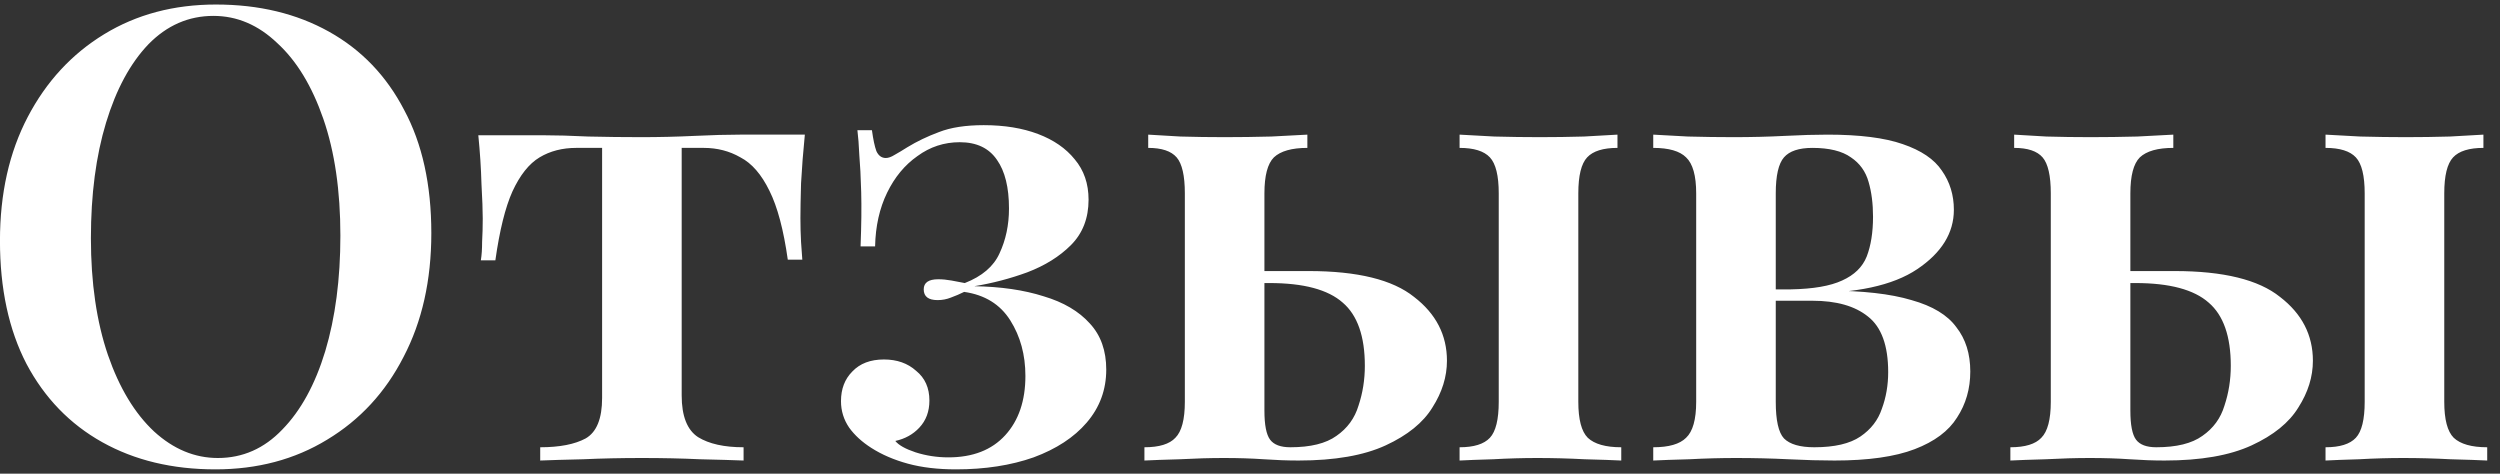 <?xml version="1.0" encoding="UTF-8"?> <svg xmlns="http://www.w3.org/2000/svg" width="190" height="36" viewBox="0 0 190 36" fill="none"><rect x="0" y="0" width="190" height="36" fill="#333333" stroke="none"/> <path d="M16.413 0.344C19.677 0.344 22.541 1.032 25.005 2.408C27.469 3.784 29.373 5.768 30.717 8.36C32.093 10.92 32.781 14.04 32.781 17.72C32.781 21.304 32.077 24.44 30.669 27.128C29.293 29.816 27.357 31.912 24.861 33.416C22.397 34.92 19.565 35.672 16.365 35.672C13.101 35.672 10.237 34.984 7.773 33.608C5.309 32.232 3.389 30.248 2.013 27.656C0.669 25.064 -0.003 21.944 -0.003 18.296C-0.003 14.712 0.701 11.576 2.109 8.888C3.517 6.2 5.453 4.104 7.917 2.6C10.381 1.096 13.213 0.344 16.413 0.344ZM16.221 1.208C14.333 1.208 12.685 1.928 11.277 3.368C9.901 4.808 8.829 6.792 8.061 9.32C7.293 11.848 6.909 14.776 6.909 18.104C6.909 21.496 7.341 24.456 8.205 26.984C9.069 29.48 10.237 31.416 11.709 32.792C13.181 34.136 14.797 34.808 16.557 34.808C18.445 34.808 20.077 34.088 21.453 32.648C22.861 31.208 23.949 29.224 24.717 26.696C25.485 24.136 25.869 21.208 25.869 17.912C25.869 14.488 25.437 11.528 24.573 9.032C23.709 6.536 22.541 4.616 21.069 3.272C19.629 1.896 18.013 1.208 16.221 1.208ZM61.168 10.232C61.04 11.512 60.944 12.744 60.88 13.928C60.848 15.08 60.832 15.96 60.832 16.568C60.832 17.208 60.848 17.816 60.88 18.392C60.912 18.936 60.944 19.384 60.976 19.736H59.872C59.552 17.464 59.088 15.72 58.48 14.504C57.872 13.256 57.136 12.408 56.272 11.96C55.44 11.48 54.512 11.24 53.488 11.24H51.808V30.056C51.808 31.624 52.224 32.68 53.056 33.224C53.888 33.736 55.04 33.992 56.512 33.992V35C55.712 34.968 54.608 34.936 53.2 34.904C51.824 34.84 50.352 34.808 48.784 34.808C47.216 34.808 45.728 34.84 44.32 34.904C42.912 34.936 41.824 34.968 41.056 35V33.992C42.528 33.992 43.68 33.768 44.512 33.32C45.344 32.84 45.76 31.816 45.76 30.248V11.24H43.792C42.736 11.24 41.808 11.48 41.008 11.96C40.208 12.44 39.52 13.304 38.944 14.552C38.4 15.768 37.968 17.512 37.648 19.784H36.544C36.608 19.4 36.64 18.936 36.64 18.392C36.672 17.816 36.688 17.224 36.688 16.616C36.688 16.008 36.656 15.128 36.592 13.976C36.56 12.792 36.48 11.56 36.352 10.28H41.296C42.256 10.28 43.392 10.312 44.704 10.376C46.048 10.408 47.392 10.424 48.736 10.424C50.08 10.424 51.424 10.392 52.768 10.328C54.112 10.264 55.264 10.232 56.224 10.232H61.168ZM74.763 9.512C76.331 9.512 77.707 9.736 78.891 10.184C80.075 10.632 81.003 11.272 81.675 12.104C82.379 12.936 82.731 13.96 82.731 15.176C82.731 16.584 82.283 17.736 81.387 18.632C80.523 19.496 79.419 20.184 78.075 20.696C76.763 21.176 75.419 21.528 74.043 21.752C76.059 21.784 77.819 22.04 79.323 22.52C80.827 22.968 81.995 23.656 82.827 24.584C83.659 25.48 84.075 26.648 84.075 28.088C84.075 29.624 83.579 30.968 82.587 32.12C81.627 33.24 80.283 34.12 78.555 34.76C76.827 35.368 74.859 35.672 72.651 35.672C71.275 35.672 70.059 35.528 69.003 35.24C67.947 34.952 67.019 34.552 66.219 34.04C65.515 33.592 64.955 33.08 64.539 32.504C64.123 31.896 63.915 31.224 63.915 30.488C63.915 29.56 64.203 28.808 64.779 28.232C65.355 27.624 66.155 27.32 67.179 27.32C68.171 27.32 68.987 27.608 69.627 28.184C70.299 28.728 70.635 29.48 70.635 30.44C70.635 31.272 70.379 31.96 69.867 32.504C69.387 33.016 68.779 33.352 68.043 33.512C68.299 33.832 68.811 34.12 69.579 34.376C70.379 34.632 71.211 34.76 72.075 34.76C73.931 34.76 75.371 34.2 76.395 33.08C77.419 31.96 77.931 30.456 77.931 28.568C77.931 26.968 77.547 25.56 76.779 24.344C76.011 23.128 74.843 22.408 73.275 22.184C72.955 22.344 72.619 22.488 72.267 22.616C71.947 22.744 71.611 22.808 71.259 22.808C70.555 22.808 70.203 22.536 70.203 21.992C70.203 21.48 70.571 21.224 71.307 21.224C71.627 21.224 71.963 21.256 72.315 21.32C72.667 21.384 73.003 21.448 73.323 21.512C74.635 21 75.515 20.248 75.963 19.256C76.443 18.232 76.683 17.096 76.683 15.848C76.683 14.248 76.379 13.016 75.771 12.152C75.163 11.256 74.219 10.808 72.939 10.808C71.755 10.808 70.683 11.16 69.723 11.864C68.763 12.536 67.995 13.464 67.419 14.648C66.843 15.832 66.539 17.192 66.507 18.728H65.403C65.467 17.096 65.483 15.72 65.451 14.6C65.419 13.448 65.371 12.504 65.307 11.768C65.275 11.032 65.227 10.408 65.163 9.896H66.267C66.363 10.6 66.475 11.128 66.603 11.48C66.763 11.832 67.003 12.008 67.323 12.008C67.515 12.008 67.739 11.928 67.995 11.768C68.283 11.608 68.603 11.416 68.955 11.192C69.691 10.744 70.491 10.36 71.355 10.04C72.251 9.688 73.387 9.512 74.763 9.512ZM99.36 10.232V11.24C98.176 11.24 97.328 11.48 96.816 11.96C96.336 12.44 96.096 13.352 96.096 14.696V31.208C96.096 32.296 96.24 33.032 96.528 33.416C96.816 33.8 97.328 33.992 98.064 33.992C99.6 33.992 100.768 33.704 101.568 33.128C102.4 32.552 102.96 31.784 103.248 30.824C103.568 29.864 103.728 28.856 103.728 27.8C103.728 25.56 103.168 23.96 102.048 23C100.928 22.008 99.072 21.512 96.48 21.512C95.936 21.512 95.376 21.512 94.8 21.512C94.224 21.512 93.696 21.512 93.216 21.512L93.12 20.6C94.304 20.6 95.424 20.6 96.48 20.6C97.536 20.6 98.528 20.6 99.456 20.6C103.168 20.6 105.84 21.256 107.472 22.568C109.136 23.848 109.968 25.464 109.968 27.416C109.968 28.632 109.6 29.816 108.864 30.968C108.16 32.12 106.976 33.08 105.312 33.848C103.648 34.616 101.44 35 98.688 35C97.856 35 96.976 34.968 96.048 34.904C95.12 34.84 94.112 34.808 93.024 34.808C91.968 34.808 90.848 34.84 89.664 34.904C88.48 34.936 87.584 34.968 86.976 35V33.992C88.096 33.992 88.88 33.752 89.328 33.272C89.808 32.792 90.048 31.88 90.048 30.536V14.696C90.048 13.352 89.84 12.44 89.424 11.96C89.008 11.48 88.288 11.24 87.264 11.24V10.232C87.84 10.264 88.656 10.312 89.712 10.376C90.8 10.408 91.92 10.424 93.072 10.424C94.224 10.424 95.408 10.408 96.624 10.376C97.84 10.312 98.752 10.264 99.36 10.232ZM122.928 10.232V11.24C121.84 11.24 121.072 11.48 120.624 11.96C120.176 12.44 119.952 13.352 119.952 14.696V30.536C119.952 31.88 120.192 32.792 120.672 33.272C121.184 33.752 122.032 33.992 123.216 33.992V35C122.608 34.968 121.68 34.936 120.432 34.904C119.216 34.84 118.016 34.808 116.832 34.808C115.744 34.808 114.624 34.84 113.472 34.904C112.352 34.936 111.504 34.968 110.928 35V33.992C112.016 33.992 112.784 33.752 113.232 33.272C113.68 32.792 113.904 31.88 113.904 30.536V14.696C113.904 13.352 113.68 12.44 113.232 11.96C112.784 11.48 112.016 11.24 110.928 11.24V10.232C111.536 10.264 112.416 10.312 113.568 10.376C114.752 10.408 115.904 10.424 117.024 10.424C118.144 10.424 119.264 10.408 120.384 10.376C121.536 10.312 122.384 10.264 122.928 10.232ZM138.894 10.232C141.326 10.232 143.23 10.472 144.606 10.952C146.014 11.432 147.006 12.104 147.582 12.968C148.19 13.832 148.494 14.824 148.494 15.944C148.494 17.704 147.566 19.208 145.71 20.456C143.854 21.704 141.022 22.312 137.214 22.28C137.214 22.28 137.118 22.264 136.926 22.232C136.766 22.168 136.59 22.12 136.398 22.088C136.206 22.024 136.11 21.992 136.11 21.992C137.806 21.96 139.102 21.736 139.998 21.32C140.926 20.904 141.55 20.296 141.87 19.496C142.19 18.664 142.35 17.656 142.35 16.472C142.35 15.48 142.238 14.6 142.014 13.832C141.79 13.032 141.342 12.408 140.67 11.96C139.998 11.48 139.022 11.24 137.742 11.24C136.718 11.24 135.998 11.48 135.582 11.96C135.166 12.44 134.958 13.352 134.958 14.696V30.536C134.958 31.944 135.166 32.872 135.582 33.32C136.03 33.768 136.798 33.992 137.886 33.992C139.422 33.992 140.59 33.72 141.39 33.176C142.19 32.632 142.734 31.928 143.022 31.064C143.342 30.2 143.502 29.272 143.502 28.28C143.502 26.264 142.99 24.856 141.966 24.056C140.974 23.256 139.566 22.856 137.742 22.856H131.598C131.598 22.856 131.598 22.712 131.598 22.424C131.598 22.136 131.598 21.992 131.598 21.992H138.174L138.894 22.088C141.55 22.088 143.678 22.328 145.278 22.808C146.878 23.256 148.014 23.944 148.686 24.872C149.39 25.768 149.742 26.888 149.742 28.232C149.742 29.544 149.406 30.712 148.734 31.736C148.094 32.76 147.022 33.56 145.518 34.136C144.014 34.712 141.982 35 139.422 35C138.398 35 137.23 34.968 135.918 34.904C134.638 34.84 133.31 34.808 131.934 34.808C130.782 34.808 129.598 34.84 128.382 34.904C127.166 34.936 126.254 34.968 125.646 35V33.992C126.83 33.992 127.662 33.752 128.142 33.272C128.654 32.792 128.91 31.88 128.91 30.536V14.696C128.91 13.352 128.654 12.44 128.142 11.96C127.662 11.48 126.83 11.24 125.646 11.24V10.232C126.222 10.264 127.102 10.312 128.286 10.376C129.47 10.408 130.622 10.424 131.742 10.424C133.086 10.424 134.382 10.392 135.63 10.328C136.878 10.264 137.966 10.232 138.894 10.232ZM165.172 10.232V11.24C163.988 11.24 163.14 11.48 162.628 11.96C162.148 12.44 161.908 13.352 161.908 14.696V31.208C161.908 32.296 162.052 33.032 162.34 33.416C162.628 33.8 163.14 33.992 163.876 33.992C165.412 33.992 166.58 33.704 167.38 33.128C168.212 32.552 168.772 31.784 169.06 30.824C169.38 29.864 169.54 28.856 169.54 27.8C169.54 25.56 168.98 23.96 167.86 23C166.74 22.008 164.884 21.512 162.292 21.512C161.748 21.512 161.188 21.512 160.612 21.512C160.036 21.512 159.508 21.512 159.028 21.512L158.932 20.6C160.116 20.6 161.236 20.6 162.292 20.6C163.348 20.6 164.34 20.6 165.268 20.6C168.98 20.6 171.652 21.256 173.284 22.568C174.948 23.848 175.78 25.464 175.78 27.416C175.78 28.632 175.412 29.816 174.676 30.968C173.972 32.12 172.788 33.08 171.124 33.848C169.46 34.616 167.252 35 164.5 35C163.668 35 162.788 34.968 161.86 34.904C160.932 34.84 159.924 34.808 158.836 34.808C157.78 34.808 156.66 34.84 155.476 34.904C154.292 34.936 153.396 34.968 152.788 35V33.992C153.908 33.992 154.692 33.752 155.14 33.272C155.62 32.792 155.86 31.88 155.86 30.536V14.696C155.86 13.352 155.652 12.44 155.236 11.96C154.82 11.48 154.1 11.24 153.076 11.24V10.232C153.652 10.264 154.468 10.312 155.524 10.376C156.612 10.408 157.732 10.424 158.884 10.424C160.036 10.424 161.22 10.408 162.436 10.376C163.652 10.312 164.564 10.264 165.172 10.232ZM188.74 10.232V11.24C187.652 11.24 186.884 11.48 186.436 11.96C185.988 12.44 185.764 13.352 185.764 14.696V30.536C185.764 31.88 186.004 32.792 186.484 33.272C186.996 33.752 187.844 33.992 189.028 33.992V35C188.42 34.968 187.492 34.936 186.244 34.904C185.028 34.84 183.828 34.808 182.644 34.808C181.556 34.808 180.436 34.84 179.284 34.904C178.164 34.936 177.316 34.968 176.74 35V33.992C177.828 33.992 178.596 33.752 179.044 33.272C179.492 32.792 179.716 31.88 179.716 30.536V14.696C179.716 13.352 179.492 12.44 179.044 11.96C178.596 11.48 177.828 11.24 176.74 11.24V10.232C177.348 10.264 178.228 10.312 179.38 10.376C180.564 10.408 181.716 10.424 182.836 10.424C183.956 10.424 185.076 10.408 186.196 10.376C187.348 10.312 188.196 10.264 188.74 10.232Z" fill="white"></path> </svg> 
